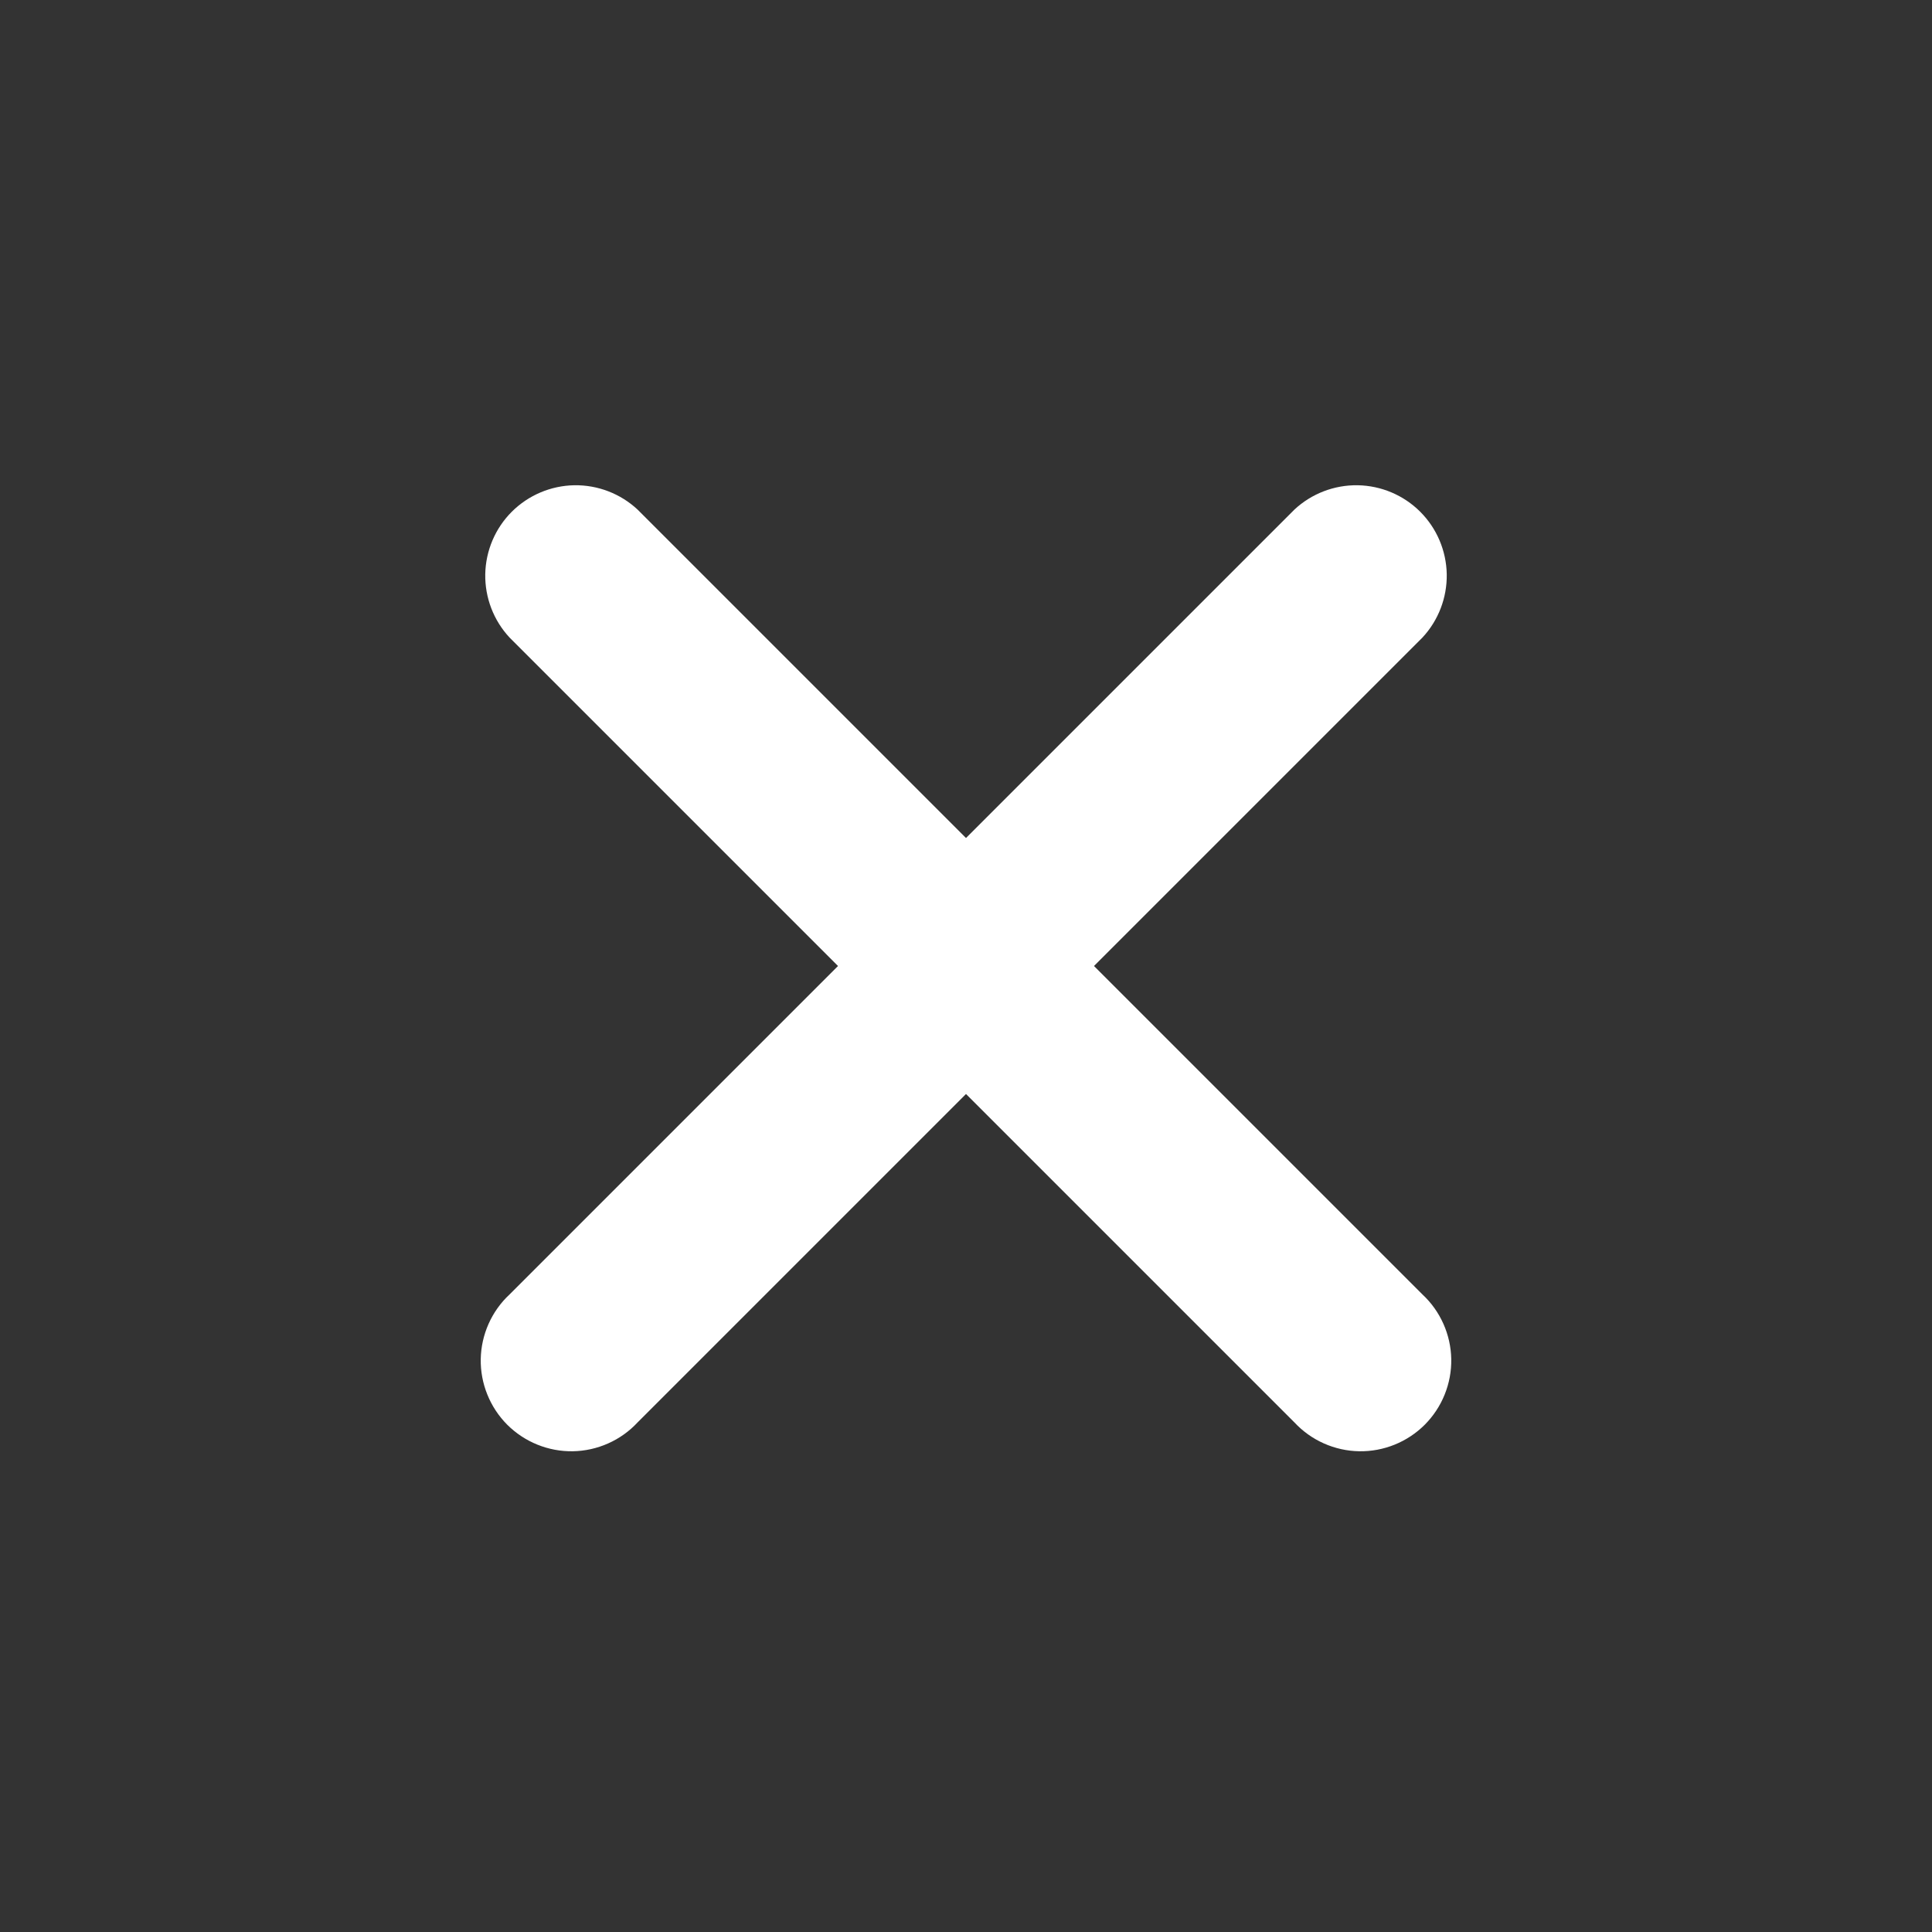 <svg width="36" height="36" viewBox="0 0 36 36" fill="none" xmlns="http://www.w3.org/2000/svg">
<rect x="0" y="0" width="36" height="36" fill="#333333" stroke="none"/>
<path d="M11.88 9.495C11.56 9.197 11.137 9.035 10.7 9.042C10.263 9.05 9.846 9.227 9.536 9.536C9.227 9.845 9.05 10.262 9.042 10.7C9.035 11.137 9.197 11.56 9.495 11.88L15.615 18L9.495 24.12C9.329 24.274 9.196 24.461 9.104 24.668C9.012 24.875 8.962 25.098 8.958 25.325C8.954 25.551 8.996 25.776 9.081 25.986C9.166 26.197 9.292 26.387 9.452 26.548C9.613 26.708 9.803 26.834 10.014 26.919C10.224 27.004 10.449 27.046 10.675 27.042C10.902 27.038 11.125 26.988 11.332 26.896C11.539 26.804 11.726 26.671 11.88 26.505L18 20.385L24.12 26.505C24.275 26.671 24.461 26.804 24.668 26.896C24.875 26.988 25.098 27.038 25.325 27.042C25.552 27.046 25.777 27.004 25.987 26.919C26.197 26.834 26.388 26.708 26.548 26.548C26.708 26.387 26.834 26.197 26.919 25.986C27.004 25.776 27.046 25.551 27.042 25.325C27.038 25.098 26.988 24.875 26.896 24.668C26.804 24.461 26.671 24.274 26.505 24.12L20.385 18L26.505 11.88C26.803 11.56 26.965 11.137 26.958 10.7C26.95 10.262 26.773 9.845 26.464 9.536C26.155 9.227 25.738 9.05 25.3 9.042C24.863 9.035 24.44 9.197 24.12 9.495L18 15.615L11.88 9.495Z" fill="white"/>
</svg>
